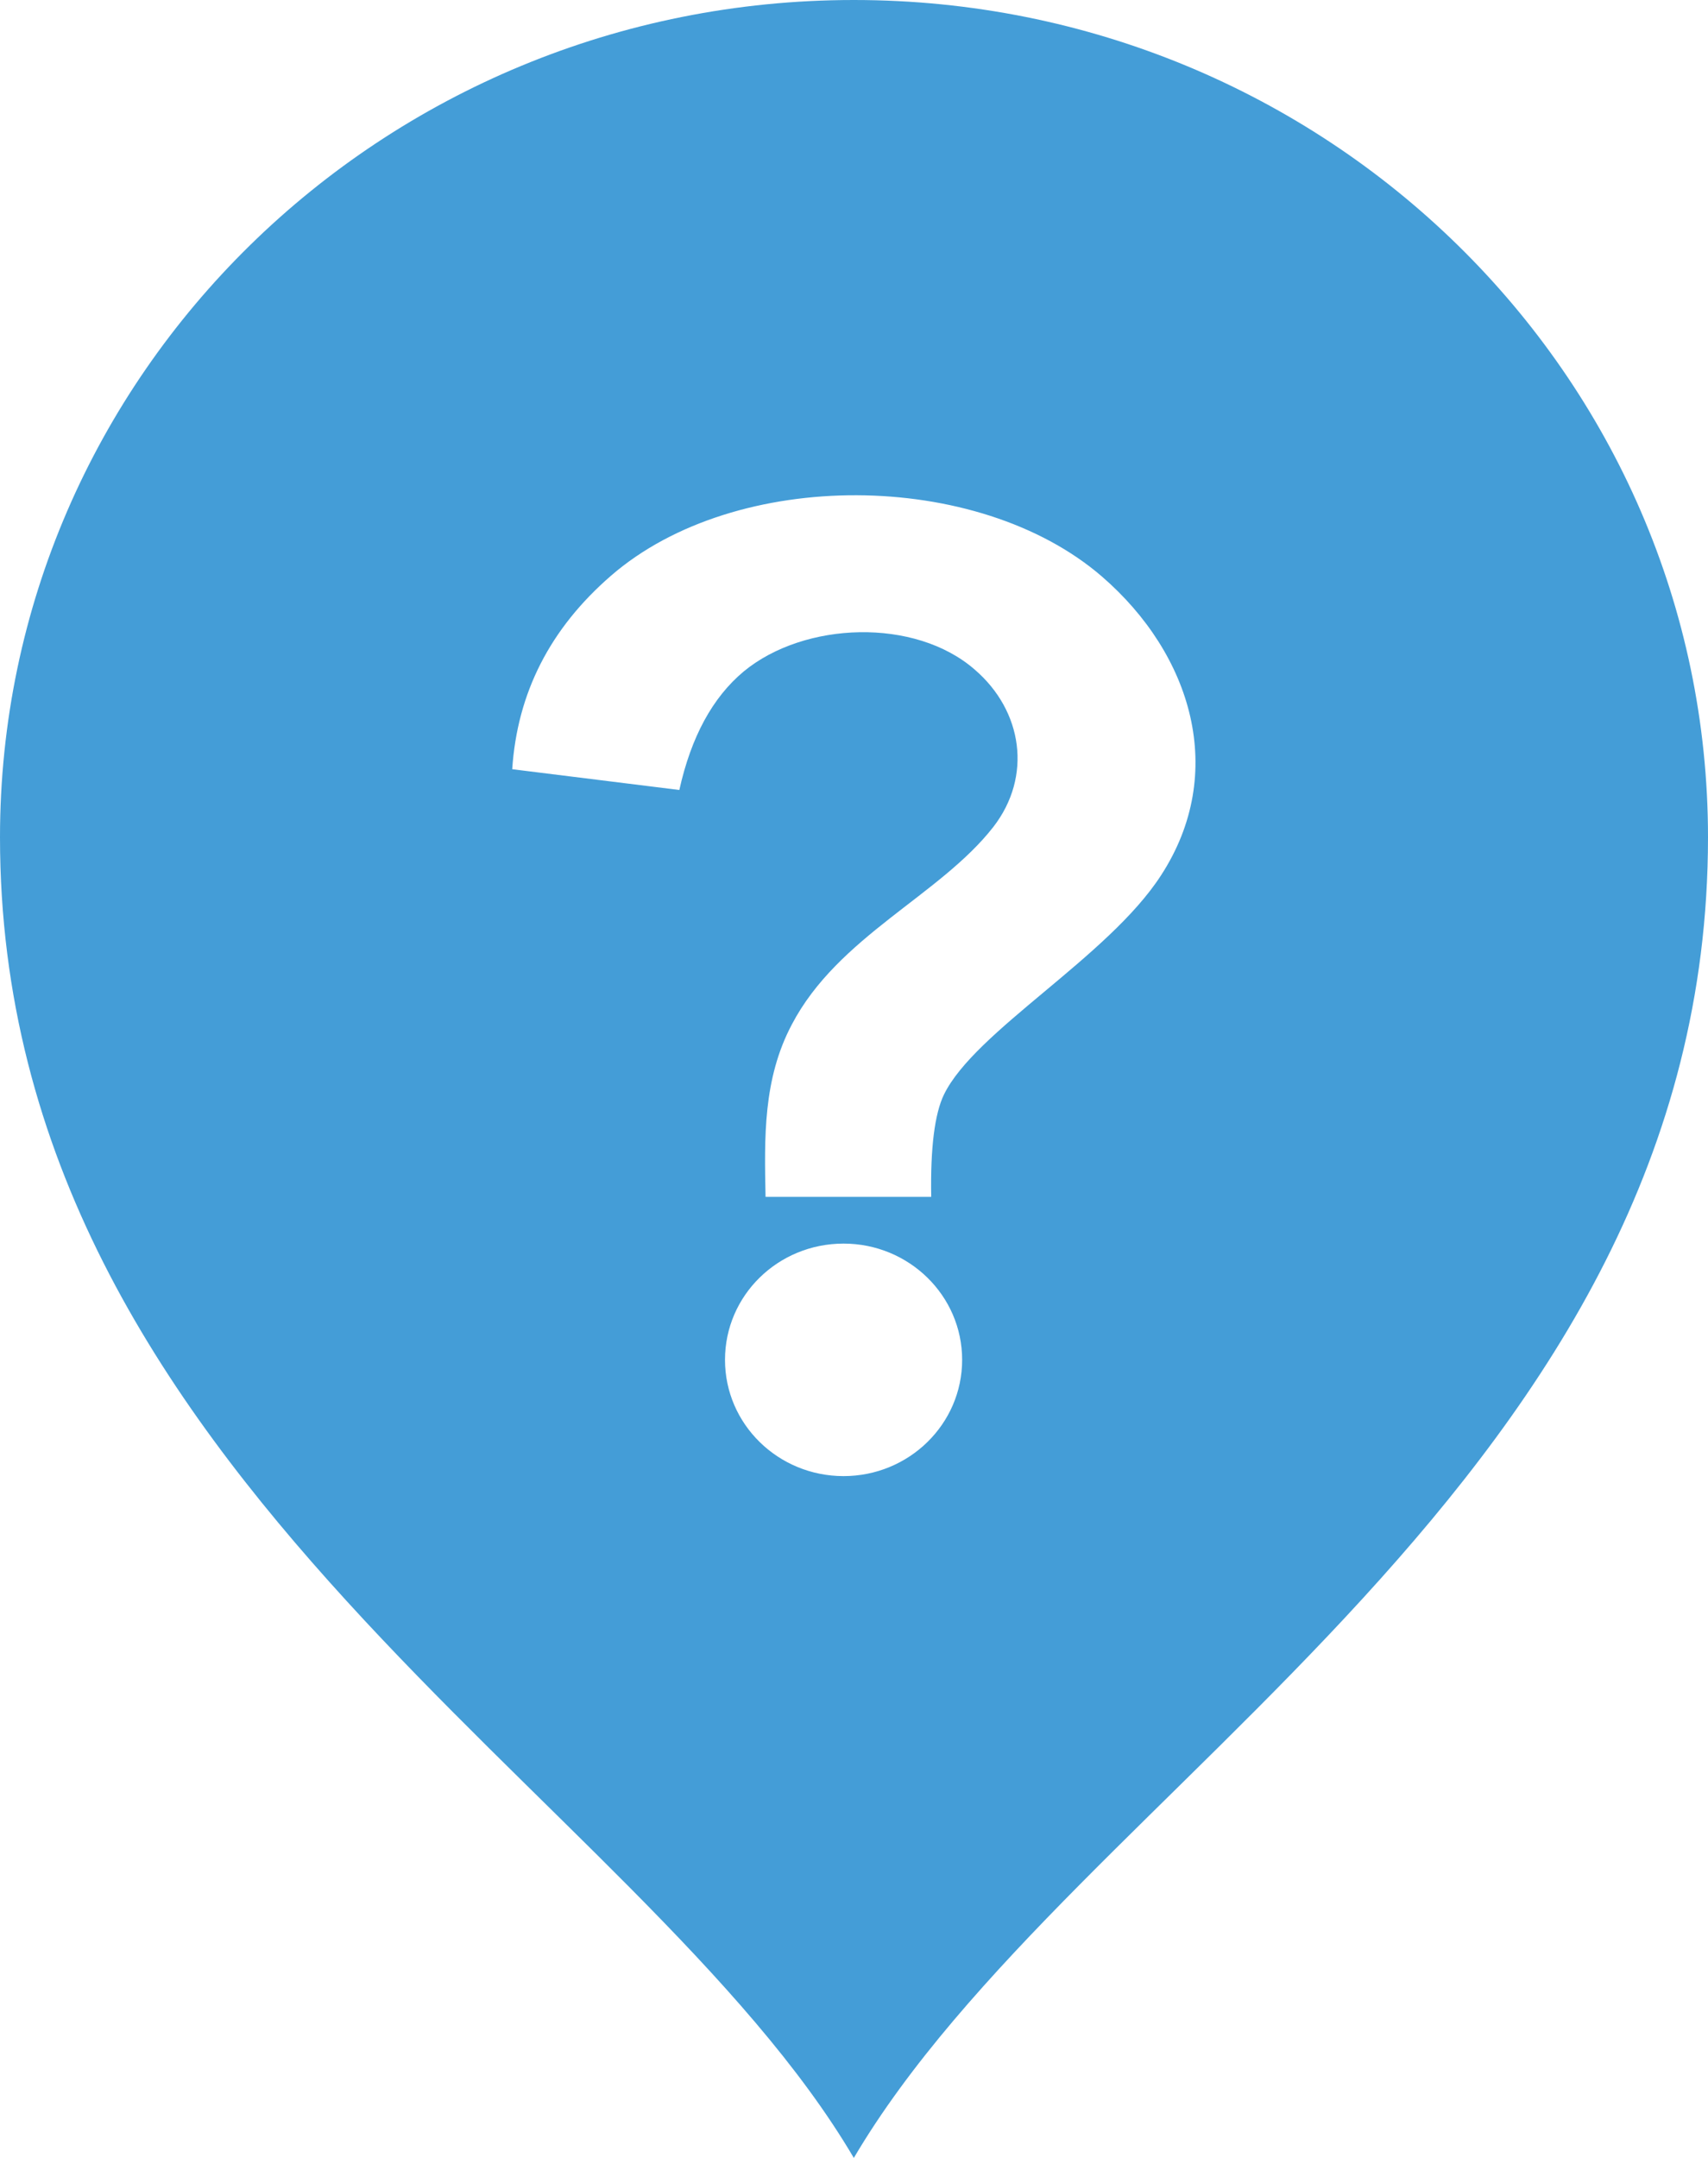 <svg width="19" height="24" viewBox="0 0 19 24" fill="none" xmlns="http://www.w3.org/2000/svg">
<path d="M9.498 0C4.252 0 0 4.168 0 9.312C0 16.43 7.112 19.944 9.498 24C11.94 19.857 19 16.43 19 9.312C19 4.168 14.745 0 9.498 0ZM9.384 16.417C8.657 16.417 8.065 15.84 8.065 15.124C8.065 14.408 8.654 13.831 9.384 13.831C10.11 13.831 10.703 14.408 10.703 15.124C10.703 15.84 10.11 16.417 9.384 16.417ZM12.915 9.736C12.326 10.647 10.844 11.466 10.5 12.175C10.398 12.387 10.349 12.765 10.359 13.311H8.516C8.503 12.653 8.487 12.002 8.808 11.395C9.322 10.413 10.454 9.961 11.05 9.197C11.485 8.635 11.377 7.907 10.844 7.448C10.179 6.867 8.948 6.912 8.274 7.467C7.927 7.756 7.688 8.196 7.557 8.786L5.698 8.555C5.754 7.708 6.117 6.992 6.798 6.402C8.186 5.199 10.876 5.218 12.258 6.412C13.259 7.278 13.658 8.594 12.915 9.736Z" fill="#449DD7"/>
</svg>
